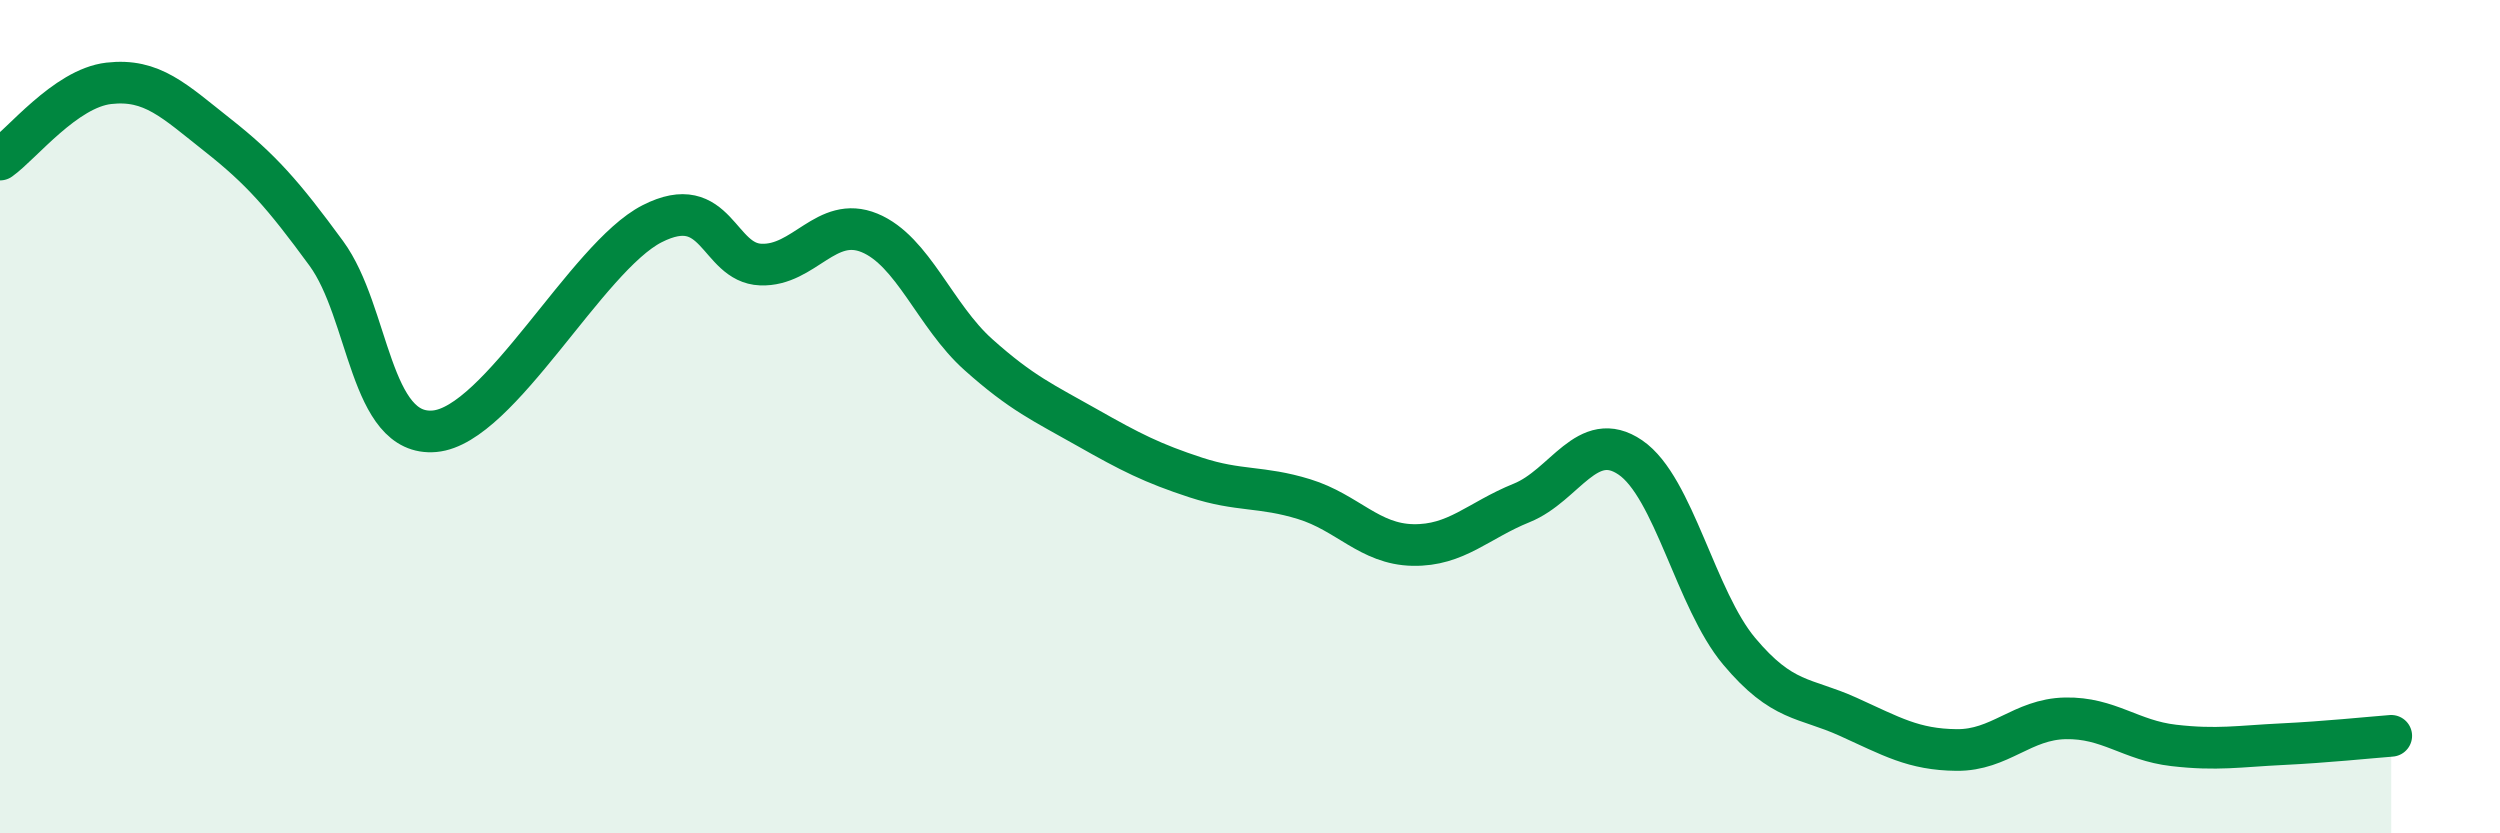 
    <svg width="60" height="20" viewBox="0 0 60 20" xmlns="http://www.w3.org/2000/svg">
      <path
        d="M 0,3.83 C 0.52,3.46 1.57,2.12 2.61,2 C 3.65,1.88 4.18,2.42 5.22,3.24 C 6.26,4.06 6.79,4.66 7.83,6.08 C 8.87,7.5 8.87,10.49 10.43,10.35 C 11.99,10.21 14.08,6.17 15.65,5.37 C 17.22,4.57 17.22,6.31 18.26,6.35 C 19.3,6.39 19.83,5.16 20.87,5.59 C 21.91,6.02 22.44,7.58 23.48,8.51 C 24.52,9.44 25.05,9.67 26.09,10.26 C 27.13,10.85 27.66,11.12 28.7,11.46 C 29.74,11.8 30.26,11.66 31.3,11.98 C 32.34,12.3 32.87,13.06 33.91,13.08 C 34.95,13.1 35.48,12.49 36.52,12.07 C 37.56,11.65 38.09,10.27 39.13,10.98 C 40.17,11.69 40.7,14.39 41.74,15.63 C 42.78,16.87 43.31,16.73 44.35,17.2 C 45.39,17.67 45.92,17.99 46.96,18 C 48,18.01 48.53,17.26 49.57,17.24 C 50.61,17.22 51.13,17.77 52.17,17.89 C 53.21,18.01 53.74,17.91 54.78,17.86 C 55.82,17.81 56.87,17.7 57.39,17.66L57.39 20L0 20Z"
        fill="#008740"
        opacity="0.1"
        stroke-linecap="round"
        stroke-linejoin="round"
      />
      <path
        d="M 0,3.83 C 0.52,3.46 1.57,2.12 2.61,2 C 3.65,1.88 4.18,2.42 5.22,3.24 C 6.26,4.06 6.79,4.66 7.83,6.08 C 8.87,7.5 8.87,10.49 10.43,10.35 C 11.99,10.21 14.08,6.17 15.65,5.37 C 17.22,4.57 17.22,6.31 18.26,6.35 C 19.3,6.39 19.83,5.16 20.87,5.59 C 21.91,6.02 22.44,7.58 23.48,8.51 C 24.52,9.44 25.05,9.67 26.09,10.26 C 27.13,10.85 27.66,11.12 28.7,11.46 C 29.74,11.8 30.26,11.66 31.3,11.98 C 32.34,12.3 32.87,13.06 33.91,13.08 C 34.95,13.1 35.48,12.49 36.52,12.07 C 37.56,11.65 38.09,10.27 39.13,10.98 C 40.17,11.69 40.7,14.39 41.74,15.63 C 42.78,16.87 43.31,16.73 44.35,17.2 C 45.39,17.67 45.92,17.99 46.96,18 C 48,18.01 48.53,17.26 49.57,17.24 C 50.61,17.22 51.13,17.77 52.17,17.89 C 53.21,18.01 53.74,17.91 54.78,17.86 C 55.82,17.81 56.87,17.7 57.39,17.66"
        stroke="#008740"
        stroke-width="1"
        fill="none"
        stroke-linecap="round"
        stroke-linejoin="round"
      />
    </svg>
  